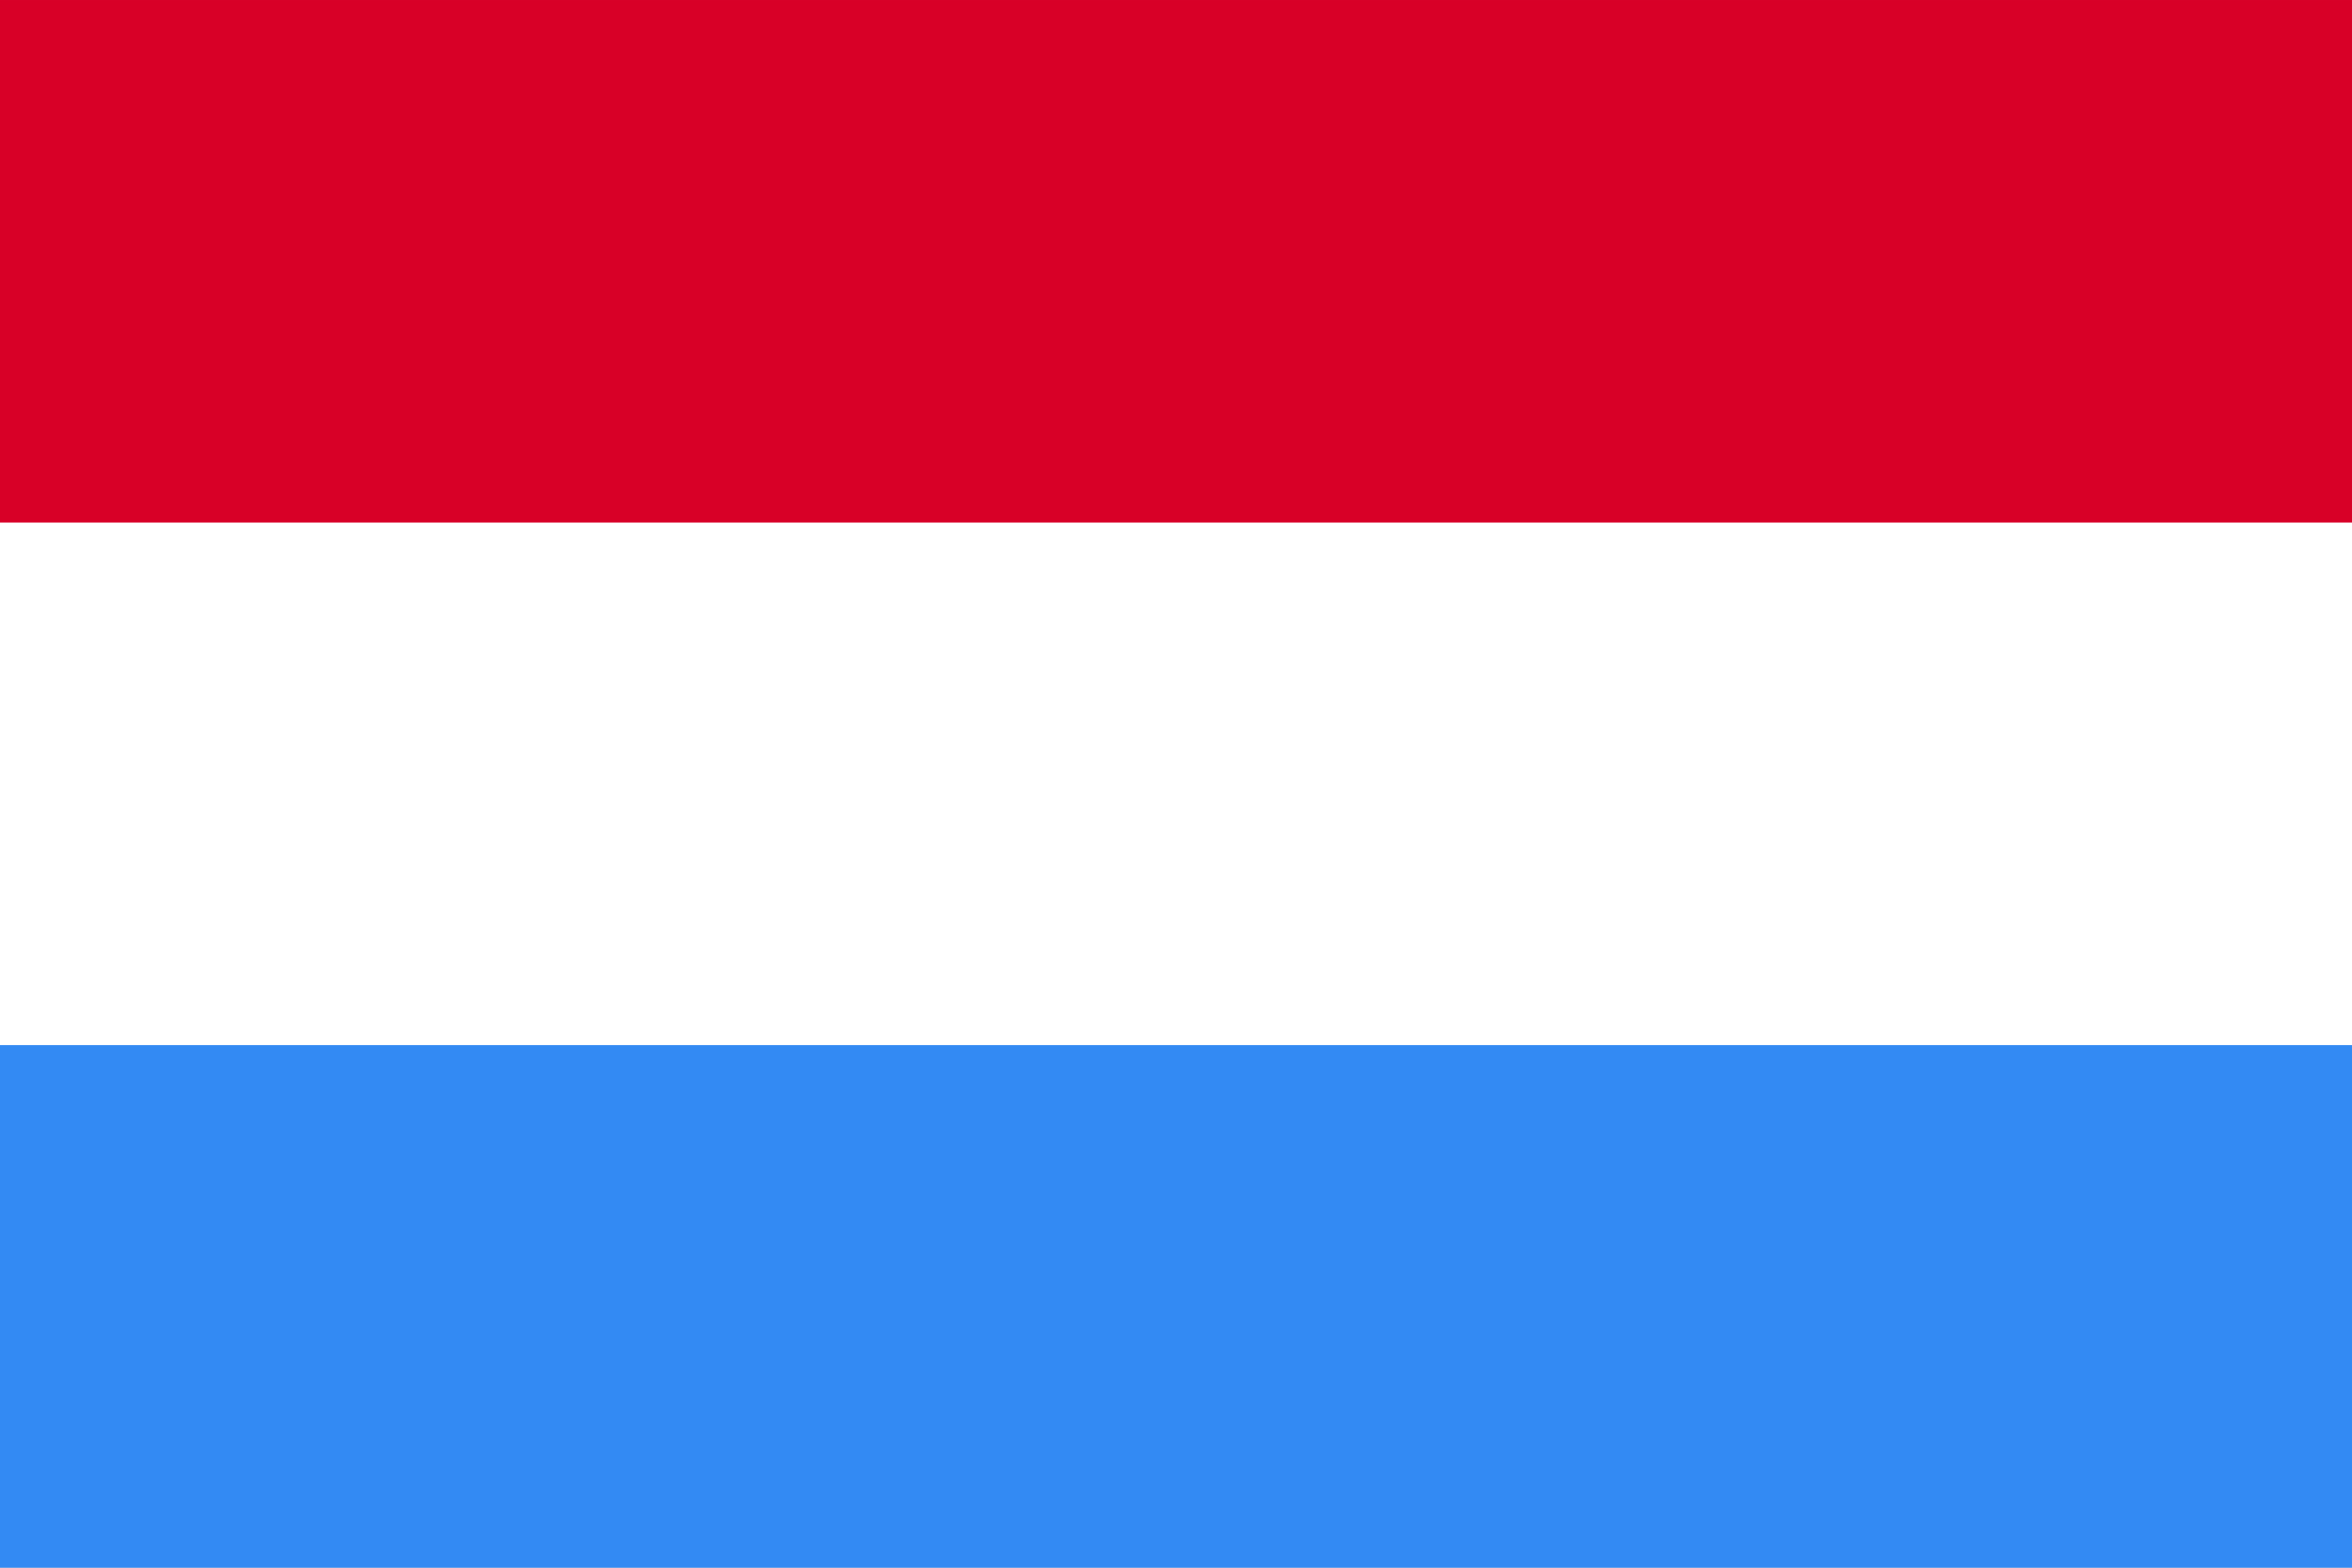 <svg width="513" height="342" viewBox="0 0 513 342" fill="none" xmlns="http://www.w3.org/2000/svg">
<rect x="0" y="0" width="513" height="342" fill="#333333" stroke="none"/>
<g clip-path="url(#clip0_43_7066)">
<path d="M0 0.002H513V341.995H0V0.002Z" fill="white"/>
<path d="M0 0.002H513V113.999H0V0.002Z" fill="#D80027"/>
<path d="M0 227.997H513V341.994H0V227.997Z" fill="#338AF3"/>
</g>
<defs>
<clipPath id="clip0_43_7066">
<rect width="513" height="342" fill="white" transform="translate(0 -0.002)"/>
</clipPath>
</defs>
</svg>
